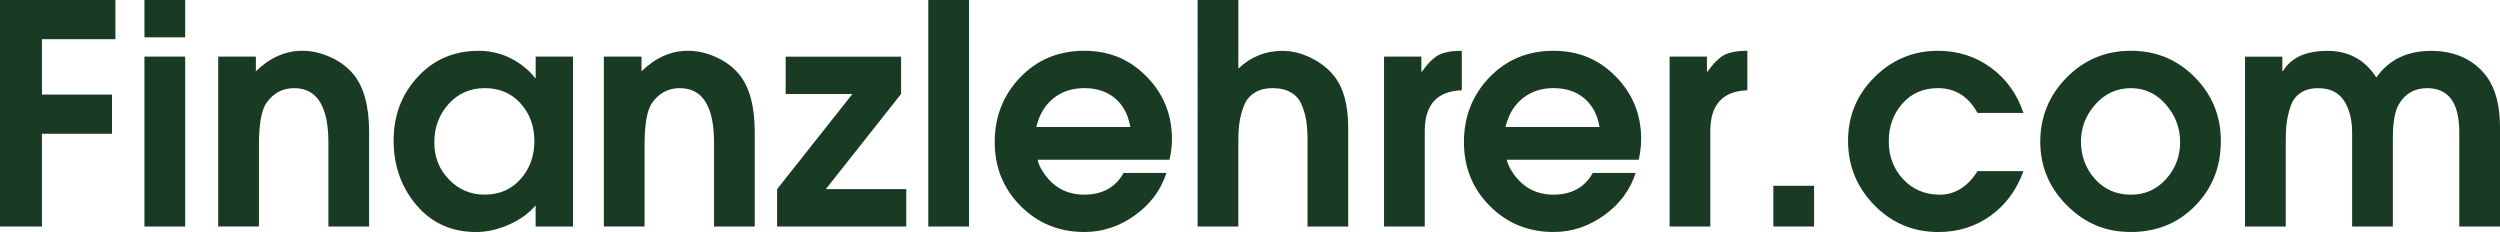 <svg xmlns="http://www.w3.org/2000/svg" id="Ebene_1" width="962.13" height="89.29" viewBox="0 0 962.13 89.29"><path d="M44.41,15.08h-28.27v21.32h26.97v15.08h-26.97v35.69H0V0h44.41v15.08h0Z" fill="#193a23"></path><path d="M71.26,14.37h-15.67V0h15.67v14.37ZM71.26,87.17h-15.67V21.79h15.67v65.38Z" fill="#193a23"></path><path d="M142.06,87.17h-15.67v-32.28c0-13.98-4.4-20.97-13.19-20.97-4.48,0-8.05,1.93-10.72,5.77-1.88,2.75-2.83,8.21-2.83,16.37v31.1h-15.67V21.78h14.49v5.65c5.42-5.26,11.39-7.89,17.9-7.89,3.61,0,7.22.82,10.84,2.47,3.61,1.65,6.56,3.85,8.83,6.6,4,4.87,6.01,12.29,6.01,22.26v36.3Z" fill="#193a23"></path><path d="M220.51,87.17h-14.37v-8.13c-2.59,3.06-6.03,5.54-10.31,7.42s-8.46,2.83-12.54,2.83c-9.5,0-17.18-3.45-23.03-10.37-5.85-6.91-8.78-15.2-8.78-24.85s3.08-17.73,9.25-24.44c6.16-6.71,14-10.07,23.5-10.07,7.22,0,13.66,2.59,19.32,7.77,1.18,1.18,1.96,2.08,2.36,2.71h.24v-8.25h14.37v65.38h-.01ZM200.36,68.91c3.53-4,5.3-8.87,5.3-14.61s-1.77-10.56-5.3-14.49-8.13-5.89-13.78-5.89-10.31,2.04-13.96,6.13c-3.65,4.08-5.48,8.99-5.48,14.72s1.86,10.33,5.6,14.25c3.73,3.93,8.34,5.89,13.84,5.89s10.25-2,13.78-6.01h0Z" fill="#193a23"></path><path d="M290.47,87.17h-15.67v-32.28c0-13.98-4.4-20.97-13.19-20.97-4.48,0-8.05,1.93-10.72,5.77-1.88,2.75-2.83,8.21-2.83,16.37v31.1h-15.67V21.78h14.49v5.65c5.42-5.26,11.39-7.89,17.9-7.89,3.61,0,7.22.82,10.84,2.47,3.61,1.65,6.56,3.85,8.83,6.6,4,4.87,6.01,12.29,6.01,22.26v36.3Z" fill="#193a23"></path><path d="M348.78,87.17h-49.71v-14.37l28.98-36.63h-25.68v-14.37h44.41v14.37l-28.98,36.63h30.98v14.37h0Z" fill="#193a23"></path><path d="M372.93,87.17h-15.67V0h15.67v87.17Z" fill="#193a23"></path><path d="M451.02,53.59c0,2.51-.31,5.14-.94,7.89h-50.77c.31,1.49,1.02,3.06,2.12,4.71,3.77,5.81,9.07,8.72,15.9,8.72s12.02-2.79,15.08-8.36h16.49c-2.12,6.6-6.17,12.04-12.13,16.31-5.97,4.28-12.45,6.42-19.44,6.42-9.74,0-17.92-3.34-24.56-10.01-6.64-6.67-9.95-14.88-9.95-24.62s3.28-18.12,9.84-24.91,14.74-10.19,24.56-10.19,17.51,3.3,24.03,9.9,9.78,14.65,9.78,24.15h0ZM435,48.88c-.79-4.71-2.73-8.38-5.83-11.01-3.1-2.63-7.05-3.95-11.84-3.95s-8.7,1.32-11.96,3.95c-3.26,2.63-5.44,6.3-6.54,11.01h36.17Z" fill="#193a23"></path><path d="M518.87,87.17h-15.67v-33.45c0-2.75-.16-5.14-.47-7.19-.31-2.04-.9-4.1-1.77-6.18s-2.24-3.67-4.12-4.77c-1.88-1.1-4.24-1.65-7.07-1.65s-5.07.59-6.95,1.77-3.24,2.83-4.06,4.95c-.83,2.12-1.4,4.2-1.71,6.24-.32,2.04-.47,4.4-.47,7.07v33.22h-15.67V.01h15.67v26.39c4.79-4.55,10.44-6.83,16.96-6.83,3.69,0,7.4.92,11.13,2.77,3.73,1.85,6.73,4.26,9.01,7.24,3.45,4.48,5.18,11.03,5.18,19.67v37.93h0Z" fill="#193a23"></path><path d="M562.57,34.75c-9.5.31-14.25,5.54-14.25,15.67v36.75h-15.67V21.79h14.37v5.77h.24c2.2-3.14,4.32-5.26,6.36-6.36,2.04-1.1,5.02-1.65,8.95-1.65v15.2h0Z" fill="#193a23"></path><path d="M631.6,53.59c0,2.51-.32,5.14-.94,7.89h-50.77c.31,1.49,1.02,3.06,2.12,4.71,3.77,5.81,9.07,8.72,15.9,8.72s12.01-2.79,15.08-8.36h16.49c-2.12,6.6-6.17,12.04-12.13,16.31-5.97,4.28-12.45,6.42-19.44,6.42-9.74,0-17.92-3.34-24.56-10.01s-9.95-14.88-9.95-24.62,3.28-18.12,9.84-24.91,14.74-10.19,24.56-10.19,17.51,3.3,24.03,9.9,9.78,14.65,9.78,24.15h-.01ZM615.58,48.88c-.79-4.71-2.73-8.38-5.83-11.01-3.1-2.63-7.05-3.95-11.84-3.95s-8.7,1.32-11.96,3.95-5.44,6.3-6.54,11.01h36.17Z" fill="#193a23"></path><path d="M672.47,34.75c-9.5.31-14.25,5.54-14.25,15.67v36.75h-15.67V21.79h14.37v5.77h.24c2.2-3.14,4.32-5.26,6.36-6.36,2.04-1.1,5.02-1.65,8.95-1.65v15.2h0Z" fill="#193a23"></path><path d="M698.15,87.17h-15.67v-15.67h15.67v15.67Z" fill="#193a23"></path><path d="M778.72,65.85c-2.59,7.23-6.79,12.94-12.6,17.14s-12.53,6.3-20.14,6.3c-9.66,0-17.87-3.43-24.62-10.31-6.75-6.87-10.13-15.14-10.13-24.8s3.4-17.75,10.19-24.5,14.94-10.13,24.44-10.13c7.62,0,14.39,2.16,20.32,6.48s10.11,10.13,12.54,17.43h-17.67c-3.53-6.36-8.6-9.54-15.2-9.54-5.65,0-10.23,1.98-13.72,5.95-3.5,3.97-5.24,8.82-5.24,14.55s1.84,10.58,5.54,14.55c3.69,3.97,8.4,5.95,14.13,5.95s10.72-3.02,14.49-9.07h17.67Z" fill="#193a23"></path><path d="M854.7,54.3c0,9.89-3.3,18.2-9.89,24.91-6.6,6.71-14.84,10.07-24.74,10.07s-17.79-3.42-24.62-10.25-10.25-15-10.25-24.5,3.4-17.9,10.19-24.74c6.79-6.83,15.02-10.25,24.68-10.25s17.85,3.38,24.56,10.13,10.07,14.96,10.07,24.62h0ZM839.03,54.66c0-5.42-1.83-10.23-5.48-14.43-3.65-4.2-8.15-6.3-13.49-6.3s-9.97,2.08-13.66,6.24-5.54,8.95-5.54,14.37,1.81,10.37,5.42,14.37,8.21,6.01,13.78,6.01,9.93-2,13.55-6.01c3.61-4,5.42-8.76,5.42-14.25h0Z" fill="#193a23"></path><path d="M962.13,87.17h-15.67v-36.28c0-11.31-4.12-16.96-12.37-16.96-4.79,0-8.4,2.04-10.84,6.13-1.57,2.59-2.36,7.03-2.36,13.31v33.81h-15.67v-36.28c0-4.87-1.04-8.91-3.12-12.13s-5.4-4.83-9.95-4.83c-2.75,0-5.03.61-6.83,1.83-1.81,1.22-3.08,2.99-3.83,5.3-.75,2.32-1.24,4.44-1.47,6.36-.24,1.93-.35,4.3-.35,7.13v32.63h-15.67V21.81h14.37v5.54h.24c3.14-5.18,8.83-7.77,17.08-7.77s14.45,3.42,18.85,10.25c4.79-6.83,11.82-10.25,21.08-10.25s16.61,3.38,21.56,10.13c3.3,4.63,4.95,11.07,4.95,19.32v38.16-.02Z" fill="#193a23"></path></svg>